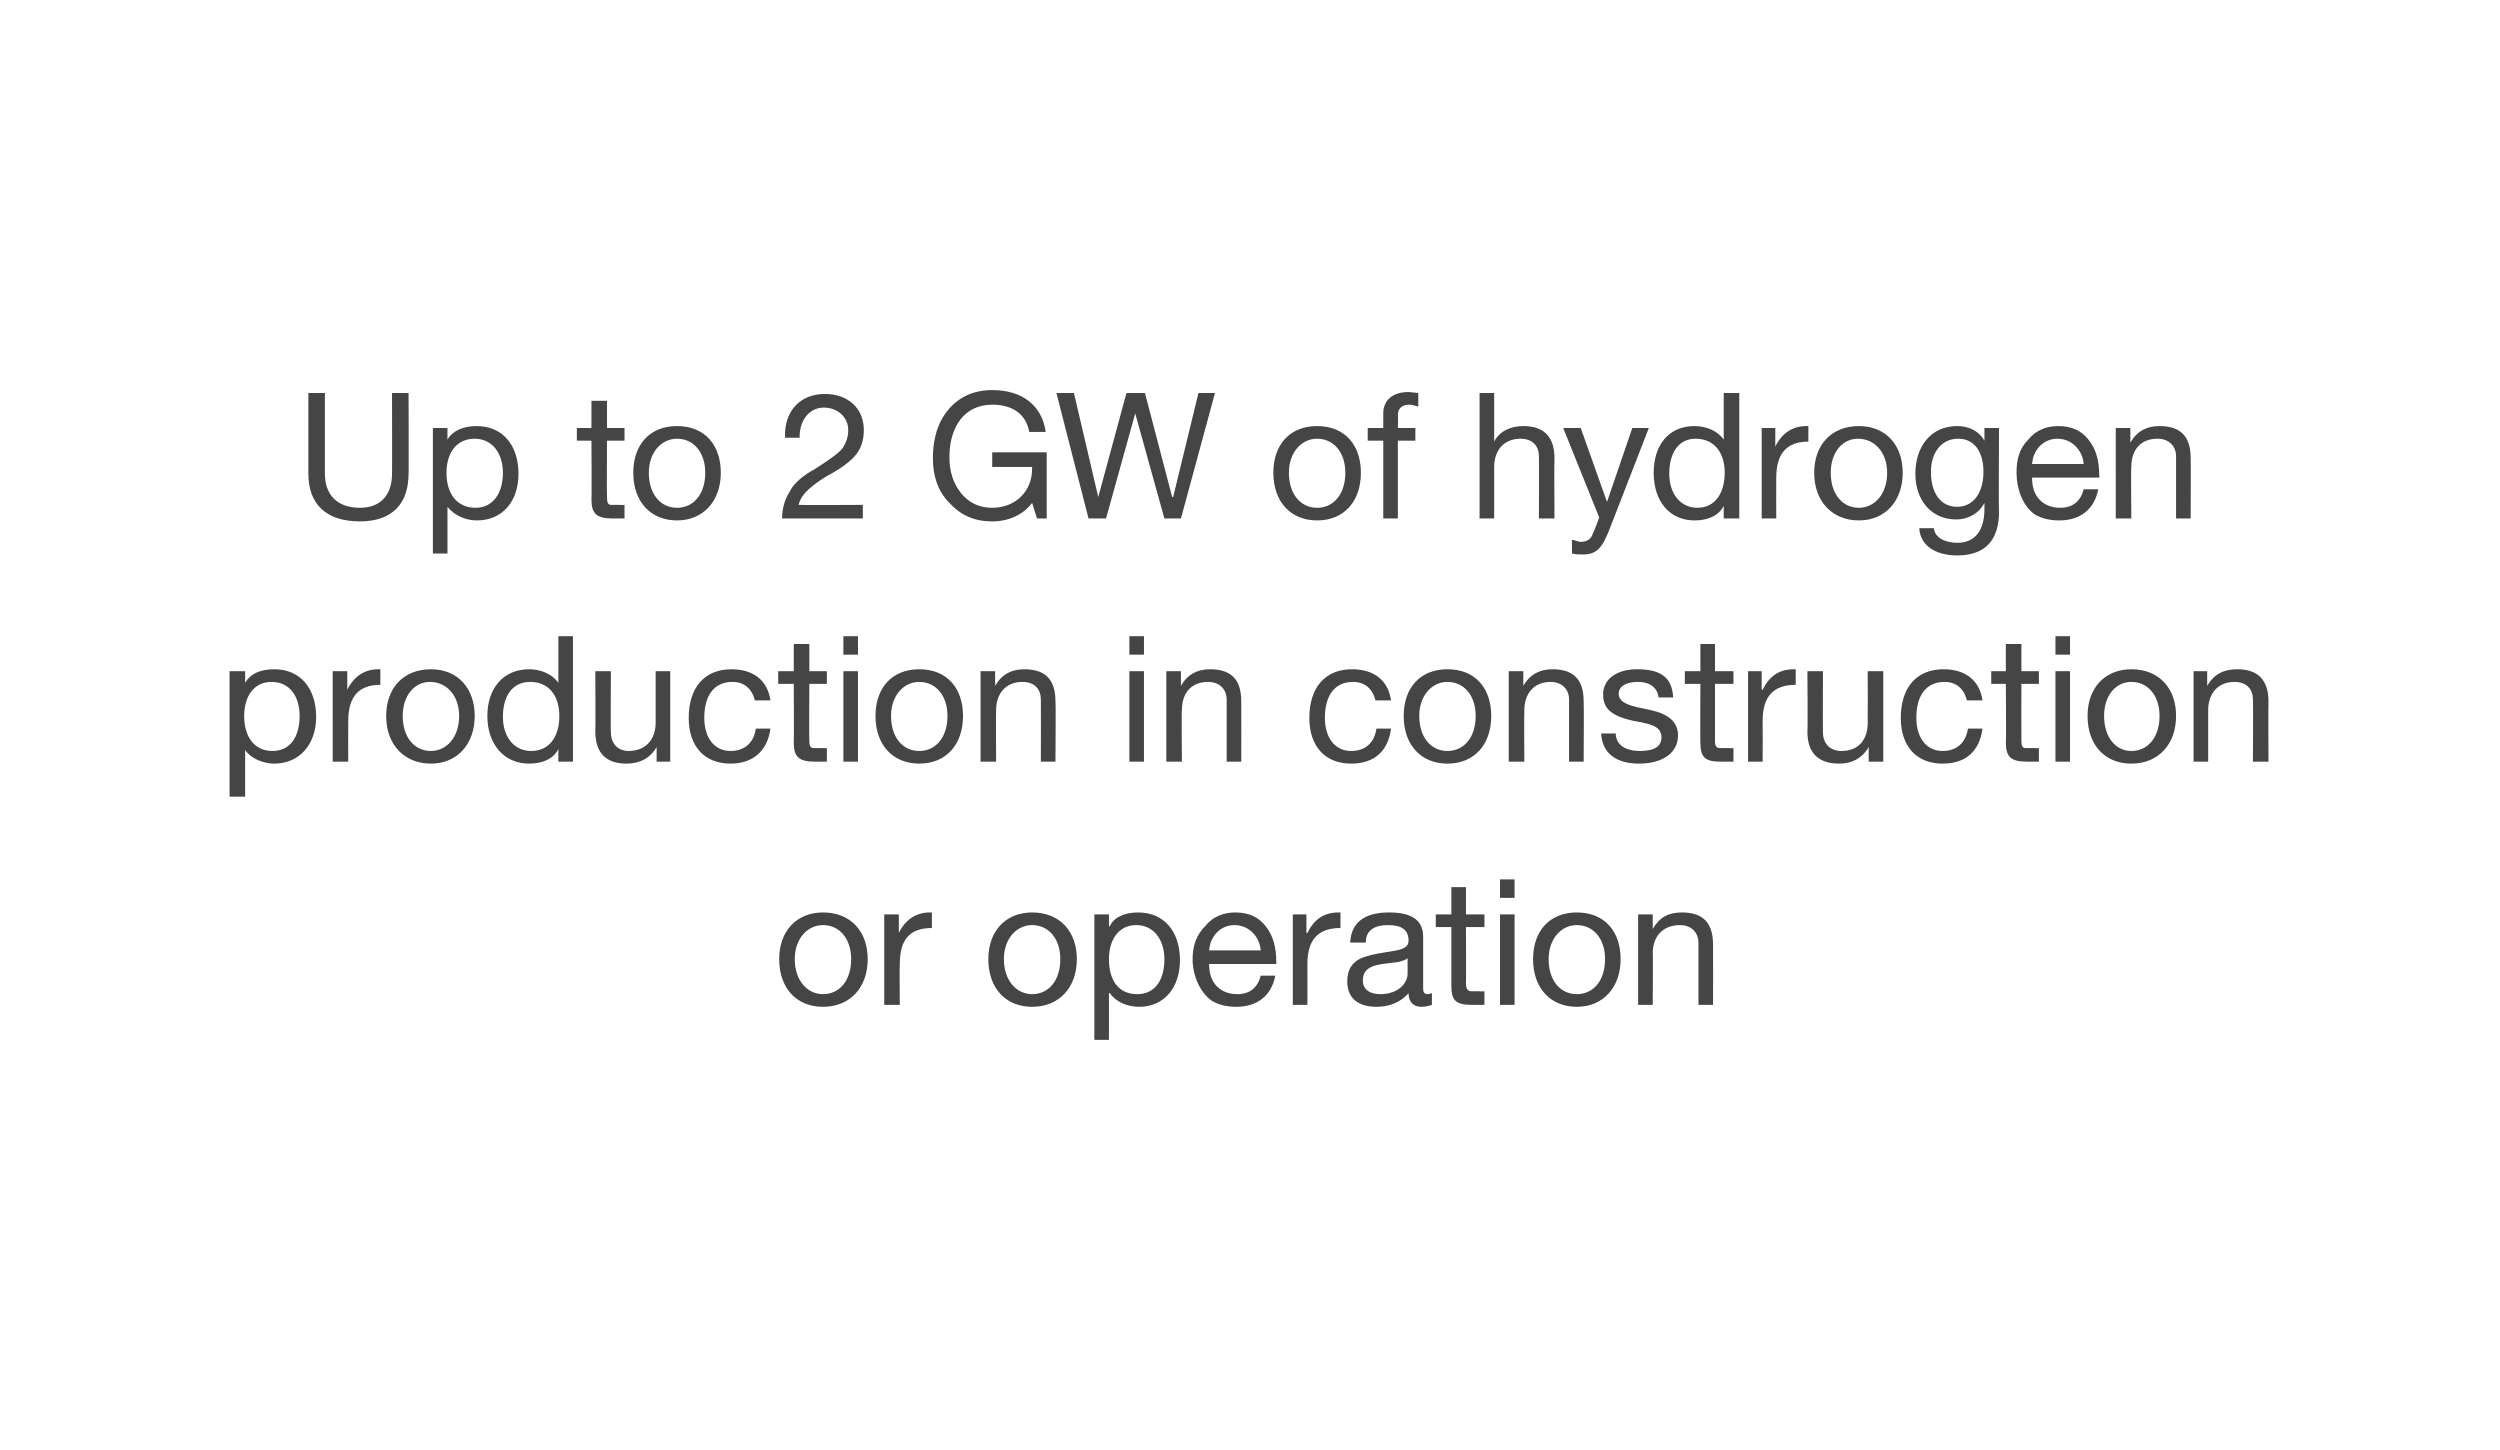 <?xml version="1.0" standalone="no"?><!DOCTYPE svg PUBLIC "-//W3C//DTD SVG 1.1//EN" "http://www.w3.org/Graphics/SVG/1.1/DTD/svg11.dtd"><svg xmlns="http://www.w3.org/2000/svg" version="1.1" width="257px" height="149.1px" viewBox="0 0 257 149.1"><desc>Up to 2 GW of hydrogen production in construction or operation</desc><defs/><g id="Polygon152137"><path d="m89.2 98.6c0 2.9-1.8 4.9-4.6 4.9c-2.7 0-4.5-1.9-4.5-4.9c0-2.9 1.8-4.8 4.5-4.8c2.9 0 4.6 2 4.6 4.8zm-4.6 3.6c1.7 0 2.9-1.4 2.9-3.6c0-2.1-1.2-3.5-2.9-3.5c-1.6 0-2.9 1.4-2.9 3.5c0 2.2 1.3 3.6 2.9 3.6zm11.2-8.4v1.6c-2.3 0-3.3 1.2-3.3 3.7c-.04.03 0 4.2 0 4.2h-1.6V94h1.5v1.9s.01.05 0 0c.7-1.4 1.8-2.1 3.2-2.1h.2zm14.9 4.8c0 2.9-1.8 4.9-4.6 4.9c-2.7 0-4.5-1.9-4.5-4.9c0-2.9 1.8-4.8 4.5-4.8c2.9 0 4.6 2 4.6 4.8zm-4.6 3.6c1.7 0 2.9-1.4 2.9-3.6c0-2.1-1.2-3.5-2.9-3.5c-1.6 0-2.9 1.4-2.9 3.5c0 2.2 1.3 3.6 2.9 3.6zm15.2-3.5c0 2.8-1.6 4.8-4.2 4.8c-1.2 0-2.4-.5-3-1.4c-.05-.05-.1 0-.1 0v4.8h-1.5V94h1.5v1.2s.05.05.1 0c.4-.9 1.5-1.4 2.9-1.4c2.7 0 4.3 2 4.3 4.9zm-4.4 3.5c1.8 0 2.8-1.4 2.8-3.6c0-2-1.1-3.5-2.9-3.5c-1.8 0-2.8 1.5-2.8 3.5c0 2.2 1 3.6 2.9 3.6zm13.2-7c.8 1 1.1 2.2 1.1 3.7c.03.02 0 .2 0 .2h-6.9s-.03.11 0 .1c0 1.8 1.1 3 2.9 3c1.3 0 2.1-.7 2.4-1.9h1.5c-.4 2.1-1.9 3.2-4 3.2c-1 0-1.8-.2-2.5-.6c-1.3-.9-2-2.7-2-4.3c0-1.4.4-2.5 1.3-3.4c.8-1 1.9-1.4 3.1-1.4c1.4 0 2.4.5 3.1 1.4zm-.5 2.5c-.1-1.4-1.2-2.6-2.7-2.6c-1.4 0-2.5 1.1-2.6 2.6h5.3zm8.2-3.9v1.6c-2.3 0-3.4 1.2-3.4 3.7c.02.03 0 4.2 0 4.2h-1.5V94h1.4v1.9s.07.05.1 0c.7-1.4 1.7-2.1 3.2-2.1h.2zm8.5 2.5v5.3c0 .4.1.6.5.6c.1 0 .3-.1.4-.1v1.2c-.3.1-.6.2-1.1.2c-.8 0-1.3-.5-1.3-1.4c-.8.9-1.9 1.4-3.3 1.4c-1.9 0-3-.9-3-2.6c0-.8.2-1.5.8-2c.5-.5 1.7-.8 3.7-1.1c1.4-.2 1.8-.5 1.8-1.1c0-1.1-.7-1.6-2.1-1.6c-1.5 0-2.3.6-2.3 1.8h-1.6c.1-2.1 1.5-3.1 4-3.1c2.6 0 3.5 1 3.5 2.5zm-4.4 5.9c1.8 0 2.8-1.1 2.8-2.1v-1.6c-.2.2-.6.3-1 .4l-1.6.2c-1.4.2-2 .7-2 1.7c0 .9.7 1.4 1.8 1.4zm8.8-11v2.8h1.9v1.3h-1.9s.03 5.87 0 5.9c0 .4.2.7.5.7h.9c.05.04.5 0 .5 0v1.4h-1.3c-1.7 0-2.1-.5-2.1-2v-6h-1.6V94h1.6v-2.8h1.5zm5-.8v1.9h-1.5v-1.9h1.5zm0 3.6v9.3h-1.5V94h1.5zm10.9 4.6c0 2.9-1.8 4.9-4.5 4.9c-2.7 0-4.5-1.9-4.5-4.9c0-2.9 1.7-4.8 4.5-4.8c2.9 0 4.5 2 4.5 4.8zm-4.5 3.6c1.7 0 2.9-1.4 2.9-3.6c0-2.1-1.2-3.5-2.9-3.5c-1.6 0-2.9 1.4-2.9 3.5c0 2.2 1.2 3.6 2.9 3.6zm14-5.1c.02 0 0 6.2 0 6.2h-1.5v-6.4c0-1-.7-1.8-1.9-1.8c-1.8 0-2.8 1.2-2.8 2.9c.04-.02 0 5.3 0 5.3h-1.5V94h1.5v1.5s-.01-.04 0 0c.7-1.2 1.6-1.7 3-1.7c2.3 0 3.2 1.2 3.2 3.3z" stroke="none" fill="#454546"/></g><g id="Polygon152136"><path d="m32.5 73.7c0 2.8-1.7 4.8-4.3 4.8c-1.1 0-2.4-.5-3-1.4c0-.05 0 0 0 0v4.8h-1.6V69h1.6v1.2s0 .05 0 0c.5-.9 1.5-1.4 3-1.4c2.7 0 4.3 2 4.3 4.9zM28 77.2c1.8 0 2.8-1.4 2.8-3.6c0-2-1-3.5-2.9-3.5c-1.8 0-2.8 1.5-2.8 3.5c0 2.2 1.1 3.6 2.9 3.6zm11.1-8.4v1.6c-2.2 0-3.3 1.2-3.3 3.7c-.02.03 0 4.2 0 4.2h-1.6V69h1.5v1.9s.03.05 0 0c.7-1.4 1.8-2.1 3.2-2.1h.2zm9.7 4.8c0 2.9-1.8 4.9-4.5 4.9c-2.7 0-4.6-1.9-4.6-4.9c0-2.9 1.8-4.8 4.6-4.8c2.8 0 4.5 2 4.5 4.8zm-4.5 3.6c1.6 0 2.9-1.4 2.9-3.6c0-2.1-1.3-3.5-3-3.5c-1.6 0-2.8 1.4-2.8 3.5c0 2.2 1.2 3.6 2.9 3.6zm14.6-11.8v12.9h-1.5V77s-.03.03 0 0c-.5 1-1.6 1.5-3 1.5c-2.6 0-4.3-2-4.3-4.9c0-2.8 1.6-4.8 4.3-4.8c1.2 0 2.4.5 3 1.4c-.03.03 0 0 0 0v-4.8h1.5zm-4.3 11.8c1.9 0 2.9-1.5 2.9-3.6c0-2.1-1.1-3.5-3-3.5c-1.8 0-2.8 1.4-2.8 3.6c0 2 1.1 3.5 2.9 3.5zm8.2-8.2s-.04 6.32 0 6.3c0 1.1.7 1.9 1.8 1.9c1.8 0 2.8-1.2 2.8-2.9V69h1.5v9.3h-1.4v-1.5s-.04.02 0 0c-.7 1.2-1.8 1.7-3.1 1.7c-2.1 0-3.2-1.1-3.2-3.3c.03 0 0-6.2 0-6.2h1.6zm16.4 3h-1.6c-.3-1.2-1.1-1.9-2.3-1.9c-1.9 0-2.9 1.4-2.9 3.7c0 2 1 3.4 2.7 3.4c1.5 0 2.4-.9 2.6-2.3h1.5c-.3 2.3-1.8 3.6-4.1 3.6c-2.7 0-4.3-1.8-4.3-4.7c0-3.1 1.6-5 4.4-5c2.2 0 3.7 1.1 4 3.2zm4-5.8v2.8h1.8v1.3h-1.8s-.04 5.87 0 5.9c0 .4.1.7.4.7h1c-.02.04.4 0 .4 0v1.4h-1.2c-1.7 0-2.2-.5-2.2-2c.03.05 0-6 0-6H80V69h1.6v-2.8h1.6zm5-.8v1.9h-1.5v-1.9h1.5zm0 3.6v9.3h-1.5V69h1.5zM99 73.6c0 2.9-1.7 4.9-4.5 4.9c-2.7 0-4.5-1.9-4.5-4.9c0-2.9 1.7-4.8 4.5-4.8c2.9 0 4.5 2 4.5 4.8zm-4.5 3.6c1.7 0 2.9-1.4 2.9-3.6c0-2.1-1.2-3.5-2.9-3.5c-1.6 0-2.9 1.4-2.9 3.5c0 2.2 1.2 3.6 2.9 3.6zm14-5.1c.05 0 0 6.2 0 6.2H107s.02-6.36 0-6.4c0-1-.6-1.8-1.9-1.8c-1.7 0-2.7 1.2-2.7 2.9c-.03-.02 0 5.3 0 5.3h-1.6V69h1.5v1.5s.02-.04 0 0c.7-1.2 1.7-1.7 3-1.7c2.3 0 3.2 1.2 3.2 3.3zm9.1-6.7v1.9h-1.5v-1.9h1.5zm0 3.6v9.3h-1.5V69h1.5zm10 3.1c.02 0 0 6.2 0 6.2h-1.5v-6.4c0-1-.7-1.8-1.9-1.8c-1.8 0-2.7 1.2-2.7 2.9c-.05-.02 0 5.3 0 5.3h-1.6V69h1.5v1.5s0-.04 0 0c.7-1.2 1.7-1.7 3-1.7c2.3 0 3.2 1.2 3.2 3.3zM143 72h-1.6c-.3-1.2-1.1-1.9-2.3-1.9c-1.9 0-2.9 1.4-2.9 3.7c0 2 1 3.4 2.7 3.4c1.5 0 2.4-.9 2.6-2.3h1.5c-.3 2.3-1.7 3.6-4.1 3.6c-2.7 0-4.3-1.8-4.3-4.7c0-3.1 1.6-5 4.4-5c2.2 0 3.7 1.1 4 3.2zm10.3 1.6c0 2.9-1.7 4.9-4.5 4.9c-2.7 0-4.5-1.9-4.5-4.9c0-2.9 1.7-4.8 4.5-4.8c2.9 0 4.5 2 4.5 4.8zm-4.5 3.6c1.7 0 2.9-1.4 2.9-3.6c0-2.1-1.2-3.5-2.9-3.5c-1.6 0-2.9 1.4-2.9 3.5c0 2.2 1.2 3.6 2.9 3.6zm14-5.1c.04 0 0 6.2 0 6.2h-1.5v-6.4c0-1-.7-1.8-1.9-1.8c-1.7 0-2.7 1.2-2.7 2.9c-.03-.02 0 5.3 0 5.3h-1.6V69h1.5v1.5s.01-.04 0 0c.7-1.2 1.7-1.7 3-1.7c2.3 0 3.2 1.2 3.2 3.3zm9.2-.4h-1.5s.02-.03 0 0c-.1-1-.9-1.6-2.1-1.6c-1.3 0-2 .5-2 1.2c0 .7.6 1.1 1.9 1.4l1.4.3c1.8.4 2.8 1.2 2.8 2.6c0 1.8-1.6 2.9-4 2.9c-2.4 0-3.8-1.1-3.9-3.1h1.5c0 1.1.9 1.8 2.5 1.8c1.5 0 2.2-.5 2.2-1.4c0-.4-.2-.8-.5-1c-.4-.3-1.2-.5-2.4-.7c-2.3-.5-3.1-1.3-3.1-2.7c0-1.6 1.4-2.6 3.5-2.6c2.5 0 3.6.9 3.7 2.9zm4.3-5.5v2.8h1.9v1.3h-1.9v5.9c0 .4.1.7.5.7h.9c.02.04.5 0 .5 0v1.4h-1.3c-1.7 0-2.1-.5-2.1-2c-.03.05 0-6 0-6h-1.6V69h1.6v-2.8h1.5zm8.3 2.6v1.6c-2.3 0-3.4 1.2-3.4 3.7c.02.03 0 4.2 0 4.2h-1.5V69h1.4v1.9s.07.05.1 0c.7-1.4 1.7-2.1 3.2-2.1h.2zm2.8.2s-.02 6.32 0 6.3c0 1.1.7 1.9 1.9 1.9c1.8 0 2.7-1.2 2.7-2.9c.02 0 0-5.3 0-5.3h1.6v9.3h-1.5v-1.5s-.02.02 0 0c-.7 1.2-1.8 1.7-3 1.7c-2.2 0-3.3-1.1-3.3-3.3c.05 0 0-6.2 0-6.2h1.6zm16.4 3h-1.6c-.3-1.2-1.1-1.9-2.3-1.9c-1.9 0-2.9 1.4-2.9 3.7c0 2 1 3.4 2.7 3.4c1.5 0 2.4-.9 2.6-2.3h1.5c-.3 2.3-1.7 3.6-4.1 3.6c-2.7 0-4.3-1.8-4.3-4.7c0-3.1 1.6-5 4.4-5c2.2 0 3.7 1.1 4 3.2zm4-5.8v2.8h1.8v1.3h-1.8s-.02 5.87 0 5.9c0 .4.1.7.4.7h1c0 .04.4 0 .4 0v1.4h-1.2c-1.7 0-2.2-.5-2.2-2c.05.05 0-6 0-6h-1.5V69h1.5v-2.8h1.6zm5-.8v1.9h-1.5v-1.9h1.5zm0 3.6v9.3h-1.5V69h1.5zm10.9 4.6c0 2.9-1.8 4.9-4.6 4.9c-2.7 0-4.5-1.9-4.5-4.9c0-2.9 1.8-4.8 4.5-4.8c2.9 0 4.6 2 4.6 4.8zm-4.6 3.6c1.7 0 2.9-1.4 2.9-3.6c0-2.1-1.2-3.5-2.9-3.5c-1.6 0-2.8 1.4-2.8 3.5c0 2.2 1.2 3.6 2.8 3.6zm14.1-5.1c-.03 0 0 6.2 0 6.2h-1.6s.04-6.36 0-6.4c0-1-.6-1.8-1.9-1.8c-1.7 0-2.7 1.2-2.7 2.9v5.3h-1.5V69h1.4v1.5s.04-.04 0 0c.7-1.2 1.7-1.7 3.1-1.7c2.2 0 3.2 1.2 3.2 3.3z" stroke="none" fill="#454546"/></g><g id="Polygon152135"><path d="m33.4 40.4v8.3c0 2.1 1.2 3.5 3.6 3.5c2.2 0 3.3-1.4 3.3-3.5c.02.02 0-8.3 0-8.3h1.7s.03 8.34 0 8.3c0 3-1.6 4.9-5 4.9c-3.5 0-5.3-1.8-5.3-4.9v-8.3h1.7zm19.9 8.3c0 2.8-1.6 4.8-4.3 4.8c-1.1 0-2.3-.5-3-1.4c.04-.05 0 0 0 0v4.8h-1.5V44h1.5v1.2s.04.05 0 0c.5-.9 1.6-1.4 3-1.4c2.7 0 4.3 2 4.3 4.9zm-4.4 3.5c1.7 0 2.8-1.4 2.8-3.6c0-2-1.1-3.5-2.9-3.5c-1.9 0-2.9 1.5-2.9 3.5c0 2.2 1.1 3.6 3 3.6zm13.5-11v2.8h1.8v1.3h-1.8s-.03 5.87 0 5.9c0 .4.1.7.4.7h1c-.01.04.4 0 .4 0v1.4H63c-1.7 0-2.2-.5-2.2-2c.04.05 0-6 0-6h-1.5V44h1.5v-2.8h1.6zm11.7 7.4c0 2.9-1.8 4.9-4.5 4.9c-2.7 0-4.5-1.9-4.5-4.9c0-2.9 1.7-4.8 4.5-4.8c2.9 0 4.5 2 4.5 4.8zm-4.5 3.6c1.7 0 2.9-1.4 2.9-3.6c0-2.1-1.2-3.5-2.9-3.5c-1.6 0-2.9 1.4-2.9 3.5c0 2.2 1.2 3.6 2.9 3.6zm19.2-8c0 .9-.2 1.7-.7 2.4c-.5.7-1.5 1.5-3.2 2.4c-1.9 1.2-2.6 2-2.8 2.9c.04.04 6.6 0 6.6 0v1.4h-8.3c0-1.1.3-2 .8-2.8c.4-.8 1.3-1.6 2.6-2.3c1.4-.9 2.4-1.6 2.8-2.1c.4-.6.6-1.2.6-1.9c0-1.3-1.1-2.3-2.5-2.3c-1.5 0-2.5 1.3-2.5 3c.05.02 0 .1 0 .1h-1.5v-.3c0-2.5 1.6-4.2 4.1-4.2c2.4 0 4 1.5 4 3.7zm18.7.2h-1.7c-.3-1.8-1.7-2.8-3.8-2.8c-2.8 0-4.4 2.2-4.4 5.4c0 1.5.4 2.7 1.2 3.7c.8 1 1.9 1.5 3.2 1.5c2.4 0 4.1-1.7 4.1-4v-.2H102v-1.5h5.6v6.8h-1s-.49-1.61-.5-1.6c-.9 1.2-2.4 1.9-4.1 1.9c-1.8 0-3.2-.6-4.4-1.9c-1.2-1.2-1.7-2.8-1.7-4.6c0-2 .5-3.7 1.6-5c1.1-1.3 2.6-2 4.5-2c3 0 5.1 1.5 5.5 4.3zm2.9-4l2.5 10.7l2.9-10.7h1.9l2.8 10.7h.1l2.6-10.7h1.7l-3.5 12.9h-1.7l-3-10.8l-3 10.8h-1.8l-3.3-12.9h1.8zm29.5 8.2c0 2.9-1.7 4.9-4.5 4.9c-2.7 0-4.5-1.9-4.5-4.9c0-2.9 1.7-4.8 4.5-4.8c2.9 0 4.5 2 4.5 4.8zm-4.5 3.6c1.7 0 2.9-1.4 2.9-3.6c0-2.1-1.2-3.5-2.9-3.5c-1.6 0-2.9 1.4-2.9 3.5c0 2.2 1.2 3.6 2.9 3.6zm10.4-11.8v1.4c-.3-.1-.7-.2-.9-.2c-.8 0-1.2.4-1.2 1.1c.04-.05 0 1.3 0 1.3h1.8v1.3h-1.8v8h-1.5v-8h-1.6V44h1.6v-1.5c0-1.3.9-2.2 2.6-2.2c.2 0 .8.1 1 .1zm7.8 0v5s.02-.05 0 0c.5-1 1.6-1.6 3-1.6c2.2 0 3.2 1.2 3.2 3.3c-.04 0 0 6.2 0 6.2h-1.6s.03-6.36 0-6.4c0-1-.6-1.8-1.9-1.8c-1.7 0-2.7 1.2-2.7 2.9v5.3h-1.5V40.4h1.5zm8.9 3.6l2.7 7.6l2.6-7.6h1.7l-4 10.3c-.8 2.1-1.4 2.7-2.8 2.7c-.4 0-.7 0-1.1-.1v-1.4c.3 0 .6.2.9.2c.7 0 1.1-.3 1.3-1c.04.03.6-1.5.6-1.5l-3.7-9.2h1.8zm16.3-3.6v12.9h-1.6V52s.01.03 0 0c-.5 1-1.6 1.5-3 1.5c-2.6 0-4.2-2-4.2-4.9c0-2.8 1.5-4.8 4.2-4.8c1.2 0 2.4.5 3 1.4c.01.03 0 0 0 0v-4.8h1.6zm-4.3 11.8c1.8 0 2.8-1.5 2.8-3.6c0-2.1-1.1-3.5-3-3.5c-1.7 0-2.7 1.4-2.7 3.6c0 2 1.1 3.5 2.9 3.5zm11.4-8.4v1.6c-2.2 0-3.3 1.2-3.3 3.7c-.02.03 0 4.2 0 4.2h-1.5V44h1.4v1.9s.03.05 0 0c.7-1.4 1.8-2.1 3.2-2.1h.2zm9.7 4.8c0 2.9-1.8 4.9-4.5 4.9c-2.7 0-4.6-1.9-4.6-4.9c0-2.9 1.8-4.8 4.6-4.8c2.8 0 4.5 2 4.5 4.8zm-4.5 3.6c1.6 0 2.9-1.4 2.9-3.6c0-2.1-1.3-3.5-3-3.5c-1.6 0-2.8 1.4-2.8 3.5c0 2.2 1.2 3.6 2.9 3.6zm12.9-6.9c0 .02 0 0 0 0V44h1.5s-.05 8.59 0 8.6c0 2.9-1.4 4.5-4.3 4.5c-2.2 0-3.8-1-3.9-2.8h1.5c.1 1 1.2 1.5 2.4 1.5c1.8 0 2.8-1.2 2.8-3.5v-.6s-.02.01 0 0c-.5 1-1.6 1.7-2.9 1.7c-2.5 0-4.2-1.9-4.2-4.7c0-2.8 1.6-4.9 4.3-4.9c1.3 0 2.3.6 2.8 1.5zm-2.8 6.8c1.7 0 2.7-1.5 2.7-3.6c0-2-.9-3.4-2.6-3.4c-1.7 0-2.8 1.4-2.8 3.4c0 2.2 1 3.6 2.7 3.6zm13.5-6.9c.8 1 1.1 2.2 1.1 3.7c.04.02 0 .2 0 .2h-6.9s-.03.11 0 .1c0 1.8 1.1 3 2.9 3c1.3 0 2.1-.7 2.4-1.9h1.5c-.4 2.1-1.9 3.2-4 3.2c-1 0-1.8-.2-2.5-.6c-1.3-.9-1.9-2.7-1.9-4.3c0-1.4.3-2.5 1.2-3.4c.8-1 1.9-1.4 3.1-1.4c1.4 0 2.4.5 3.1 1.4zm-.5 2.5c-.1-1.4-1.2-2.6-2.7-2.6c-1.4 0-2.5 1.1-2.6 2.6h5.3zm11-.6c.03 0 0 6.2 0 6.2h-1.5v-6.4c0-1-.7-1.8-1.9-1.8c-1.8 0-2.7 1.2-2.7 2.9c-.05-.02 0 5.3 0 5.3h-1.6V44h1.5v1.5s0-.04 0 0c.7-1.2 1.7-1.7 3-1.7c2.3 0 3.2 1.2 3.2 3.3z" stroke="none" fill="#454546"/></g></svg>